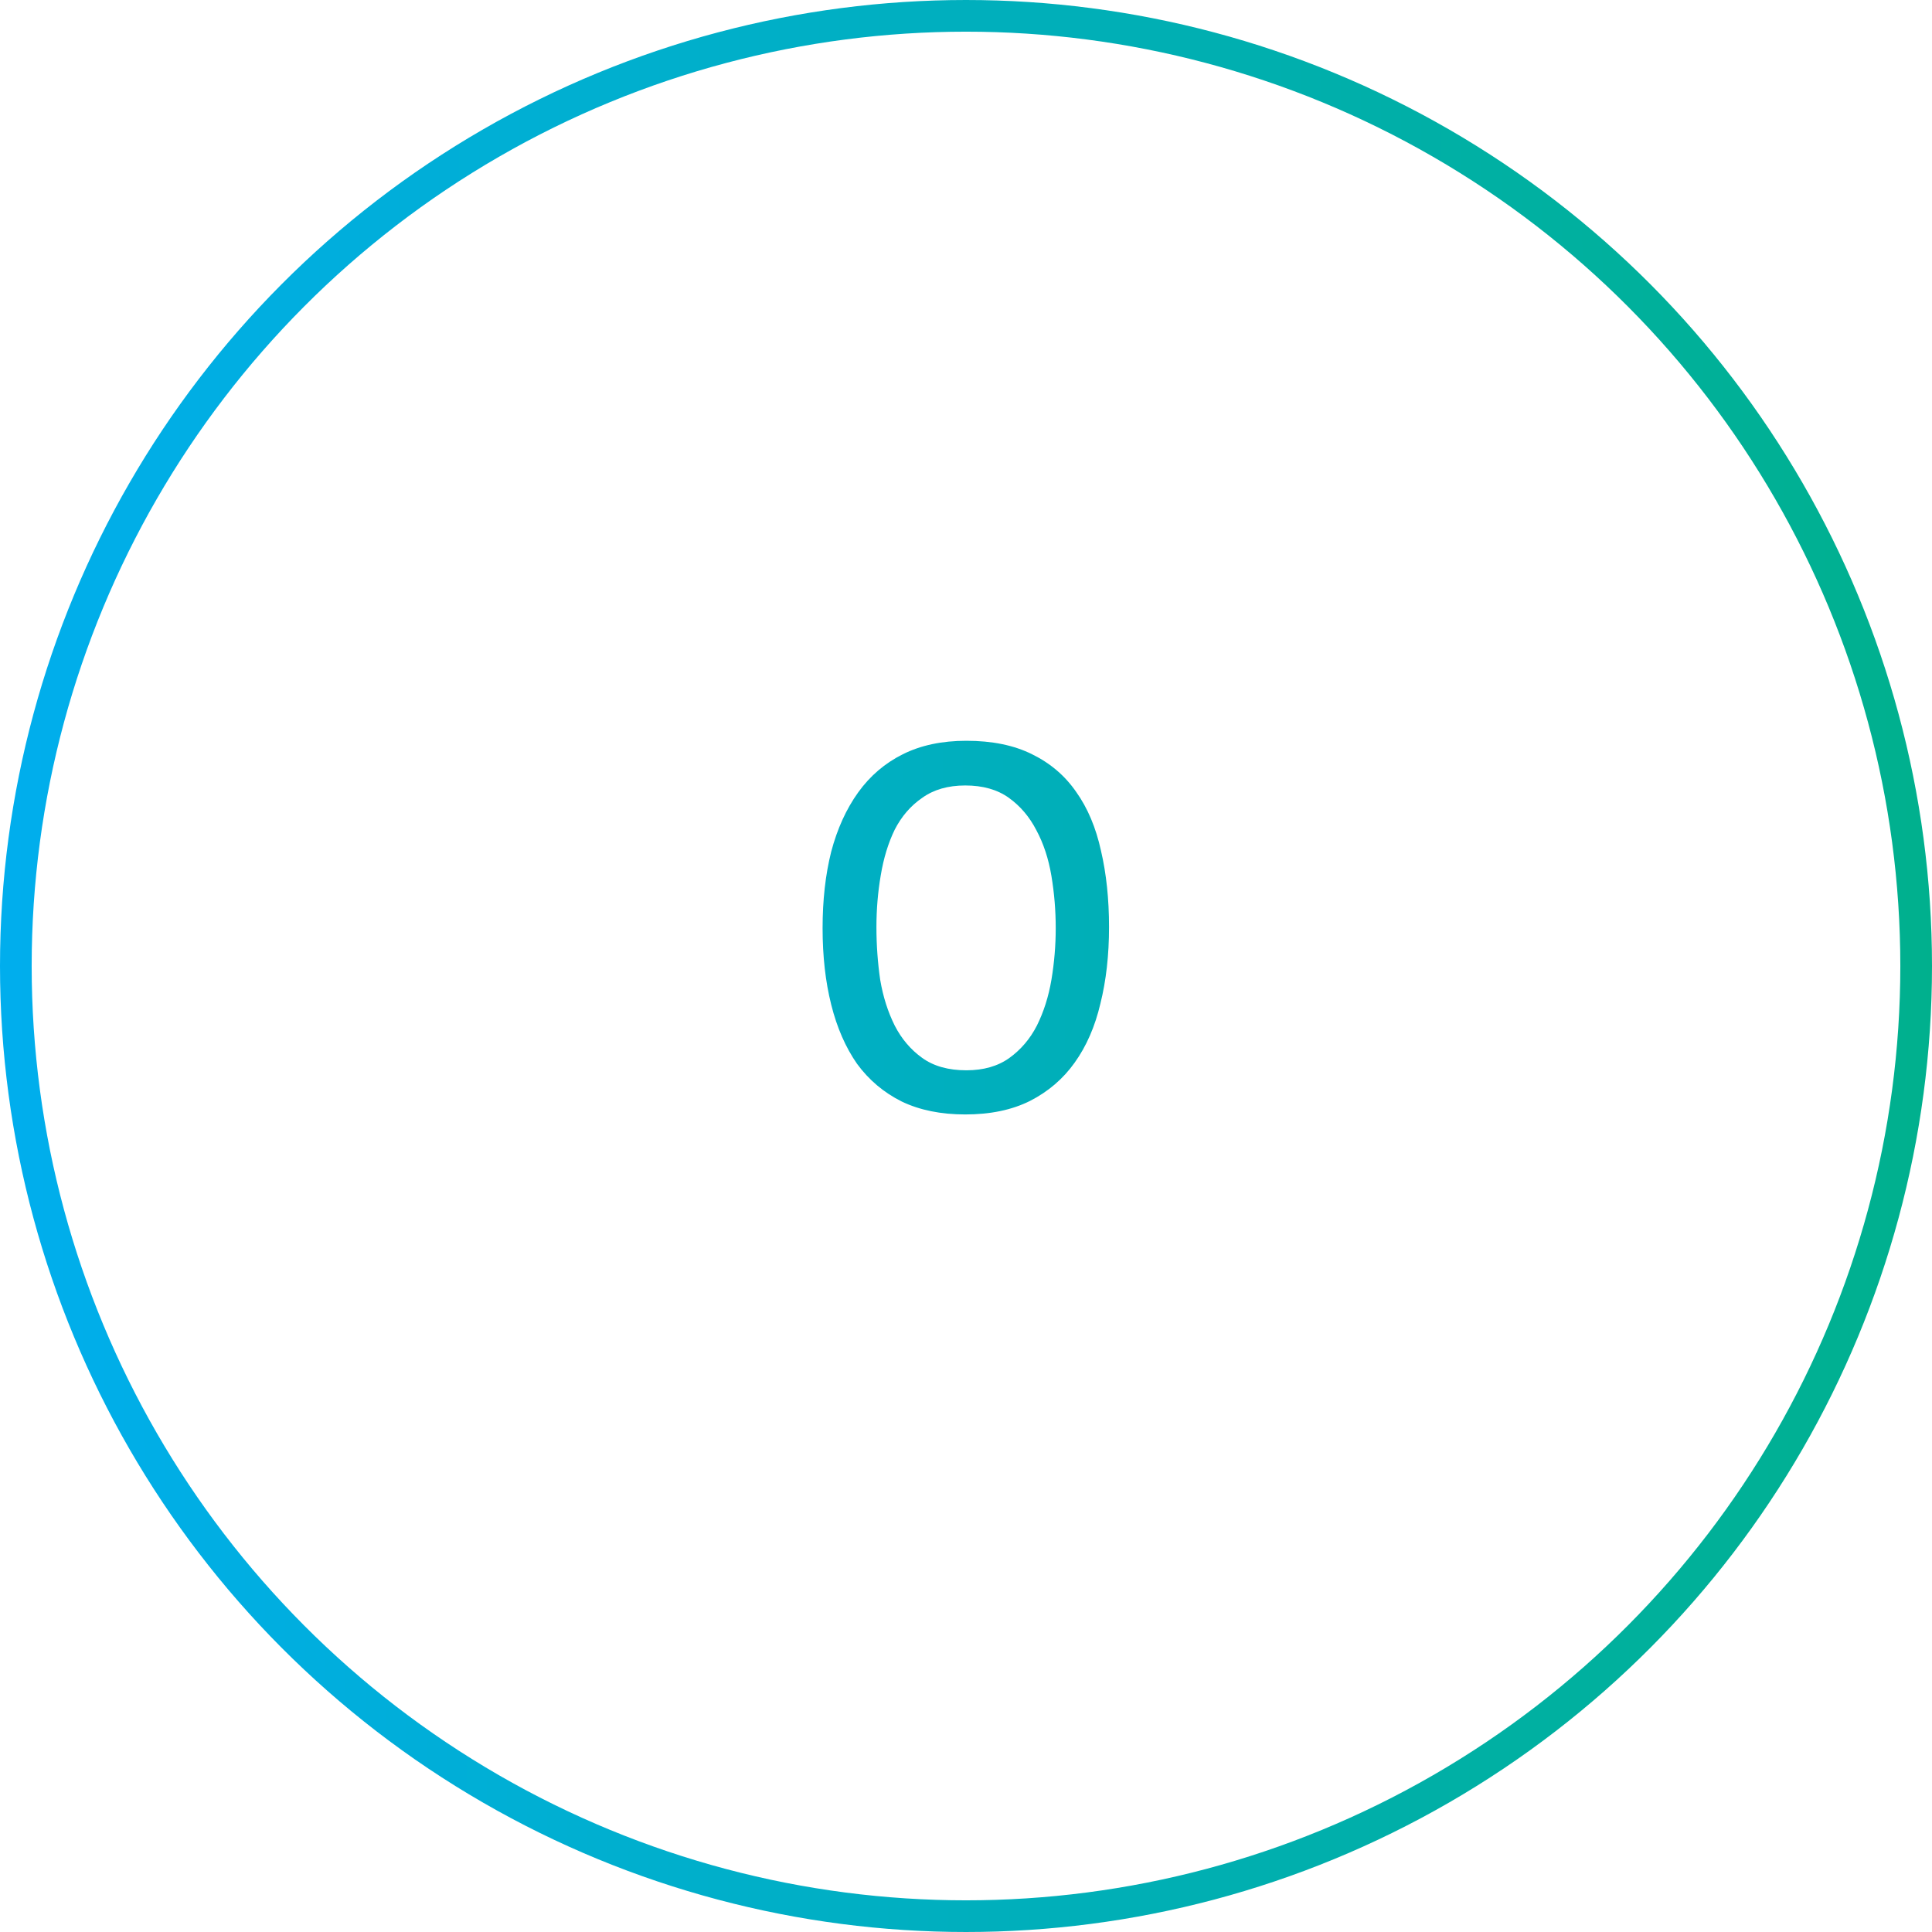 <?xml version="1.0" encoding="UTF-8"?> <svg xmlns="http://www.w3.org/2000/svg" width="61" height="61" viewBox="0 0 61 61" fill="none"><rect x="0" y="0" width="61" height="61" fill="#333333" stroke="none"/><g clip-path="url(#clip0_227_18)"><rect width="61" height="61" fill="white"></rect><circle cx="30.5" cy="30.5" r="30" stroke="url(#paint0_linear_227_18)"></circle><path d="M35.016 29.271C35.016 30.155 34.925 30.96 34.744 31.685C34.574 32.41 34.302 33.034 33.928 33.555C33.565 34.065 33.095 34.467 32.517 34.762C31.95 35.045 31.27 35.187 30.477 35.187C29.706 35.187 29.038 35.051 28.471 34.779C27.904 34.496 27.434 34.099 27.06 33.589C26.697 33.068 26.425 32.444 26.244 31.719C26.062 30.994 25.972 30.189 25.972 29.305C25.972 28.421 26.062 27.616 26.244 26.891C26.436 26.166 26.72 25.542 27.094 25.021C27.468 24.5 27.938 24.097 28.505 23.814C29.072 23.531 29.74 23.389 30.511 23.389C31.327 23.389 32.018 23.531 32.585 23.814C33.163 24.097 33.627 24.494 33.979 25.004C34.342 25.514 34.602 26.132 34.761 26.857C34.931 27.582 35.016 28.387 35.016 29.271ZM33.333 29.305C33.333 28.75 33.288 28.2 33.197 27.656C33.106 27.112 32.947 26.63 32.721 26.211C32.505 25.792 32.217 25.452 31.854 25.191C31.491 24.93 31.032 24.8 30.477 24.8C29.933 24.8 29.48 24.93 29.117 25.191C28.754 25.44 28.465 25.775 28.25 26.194C28.046 26.613 27.898 27.095 27.808 27.639C27.717 28.172 27.672 28.716 27.672 29.271C27.672 29.838 27.712 30.393 27.791 30.937C27.881 31.47 28.035 31.951 28.25 32.382C28.465 32.801 28.754 33.141 29.117 33.402C29.48 33.663 29.944 33.793 30.511 33.793C31.055 33.793 31.508 33.663 31.871 33.402C32.233 33.141 32.523 32.801 32.738 32.382C32.953 31.951 33.106 31.47 33.197 30.937C33.288 30.393 33.333 29.849 33.333 29.305Z" fill="url(#paint1_linear_227_18)"></path></g><defs><linearGradient id="paint0_linear_227_18" x1="-1.034" y1="2.08" x2="61.008" y2="1.79" gradientUnits="userSpaceOnUse"><stop stop-color="#00AEEF"></stop><stop offset="1" stop-color="#00B08D"></stop></linearGradient><linearGradient id="paint1_linear_227_18" x1="-1.034" y1="2.08" x2="61.008" y2="1.79" gradientUnits="userSpaceOnUse"><stop stop-color="#00AEEF"></stop><stop offset="1" stop-color="#00B08D"></stop></linearGradient><clipPath id="clip0_227_18"><rect width="61" height="61" fill="white"></rect></clipPath></defs></svg> 